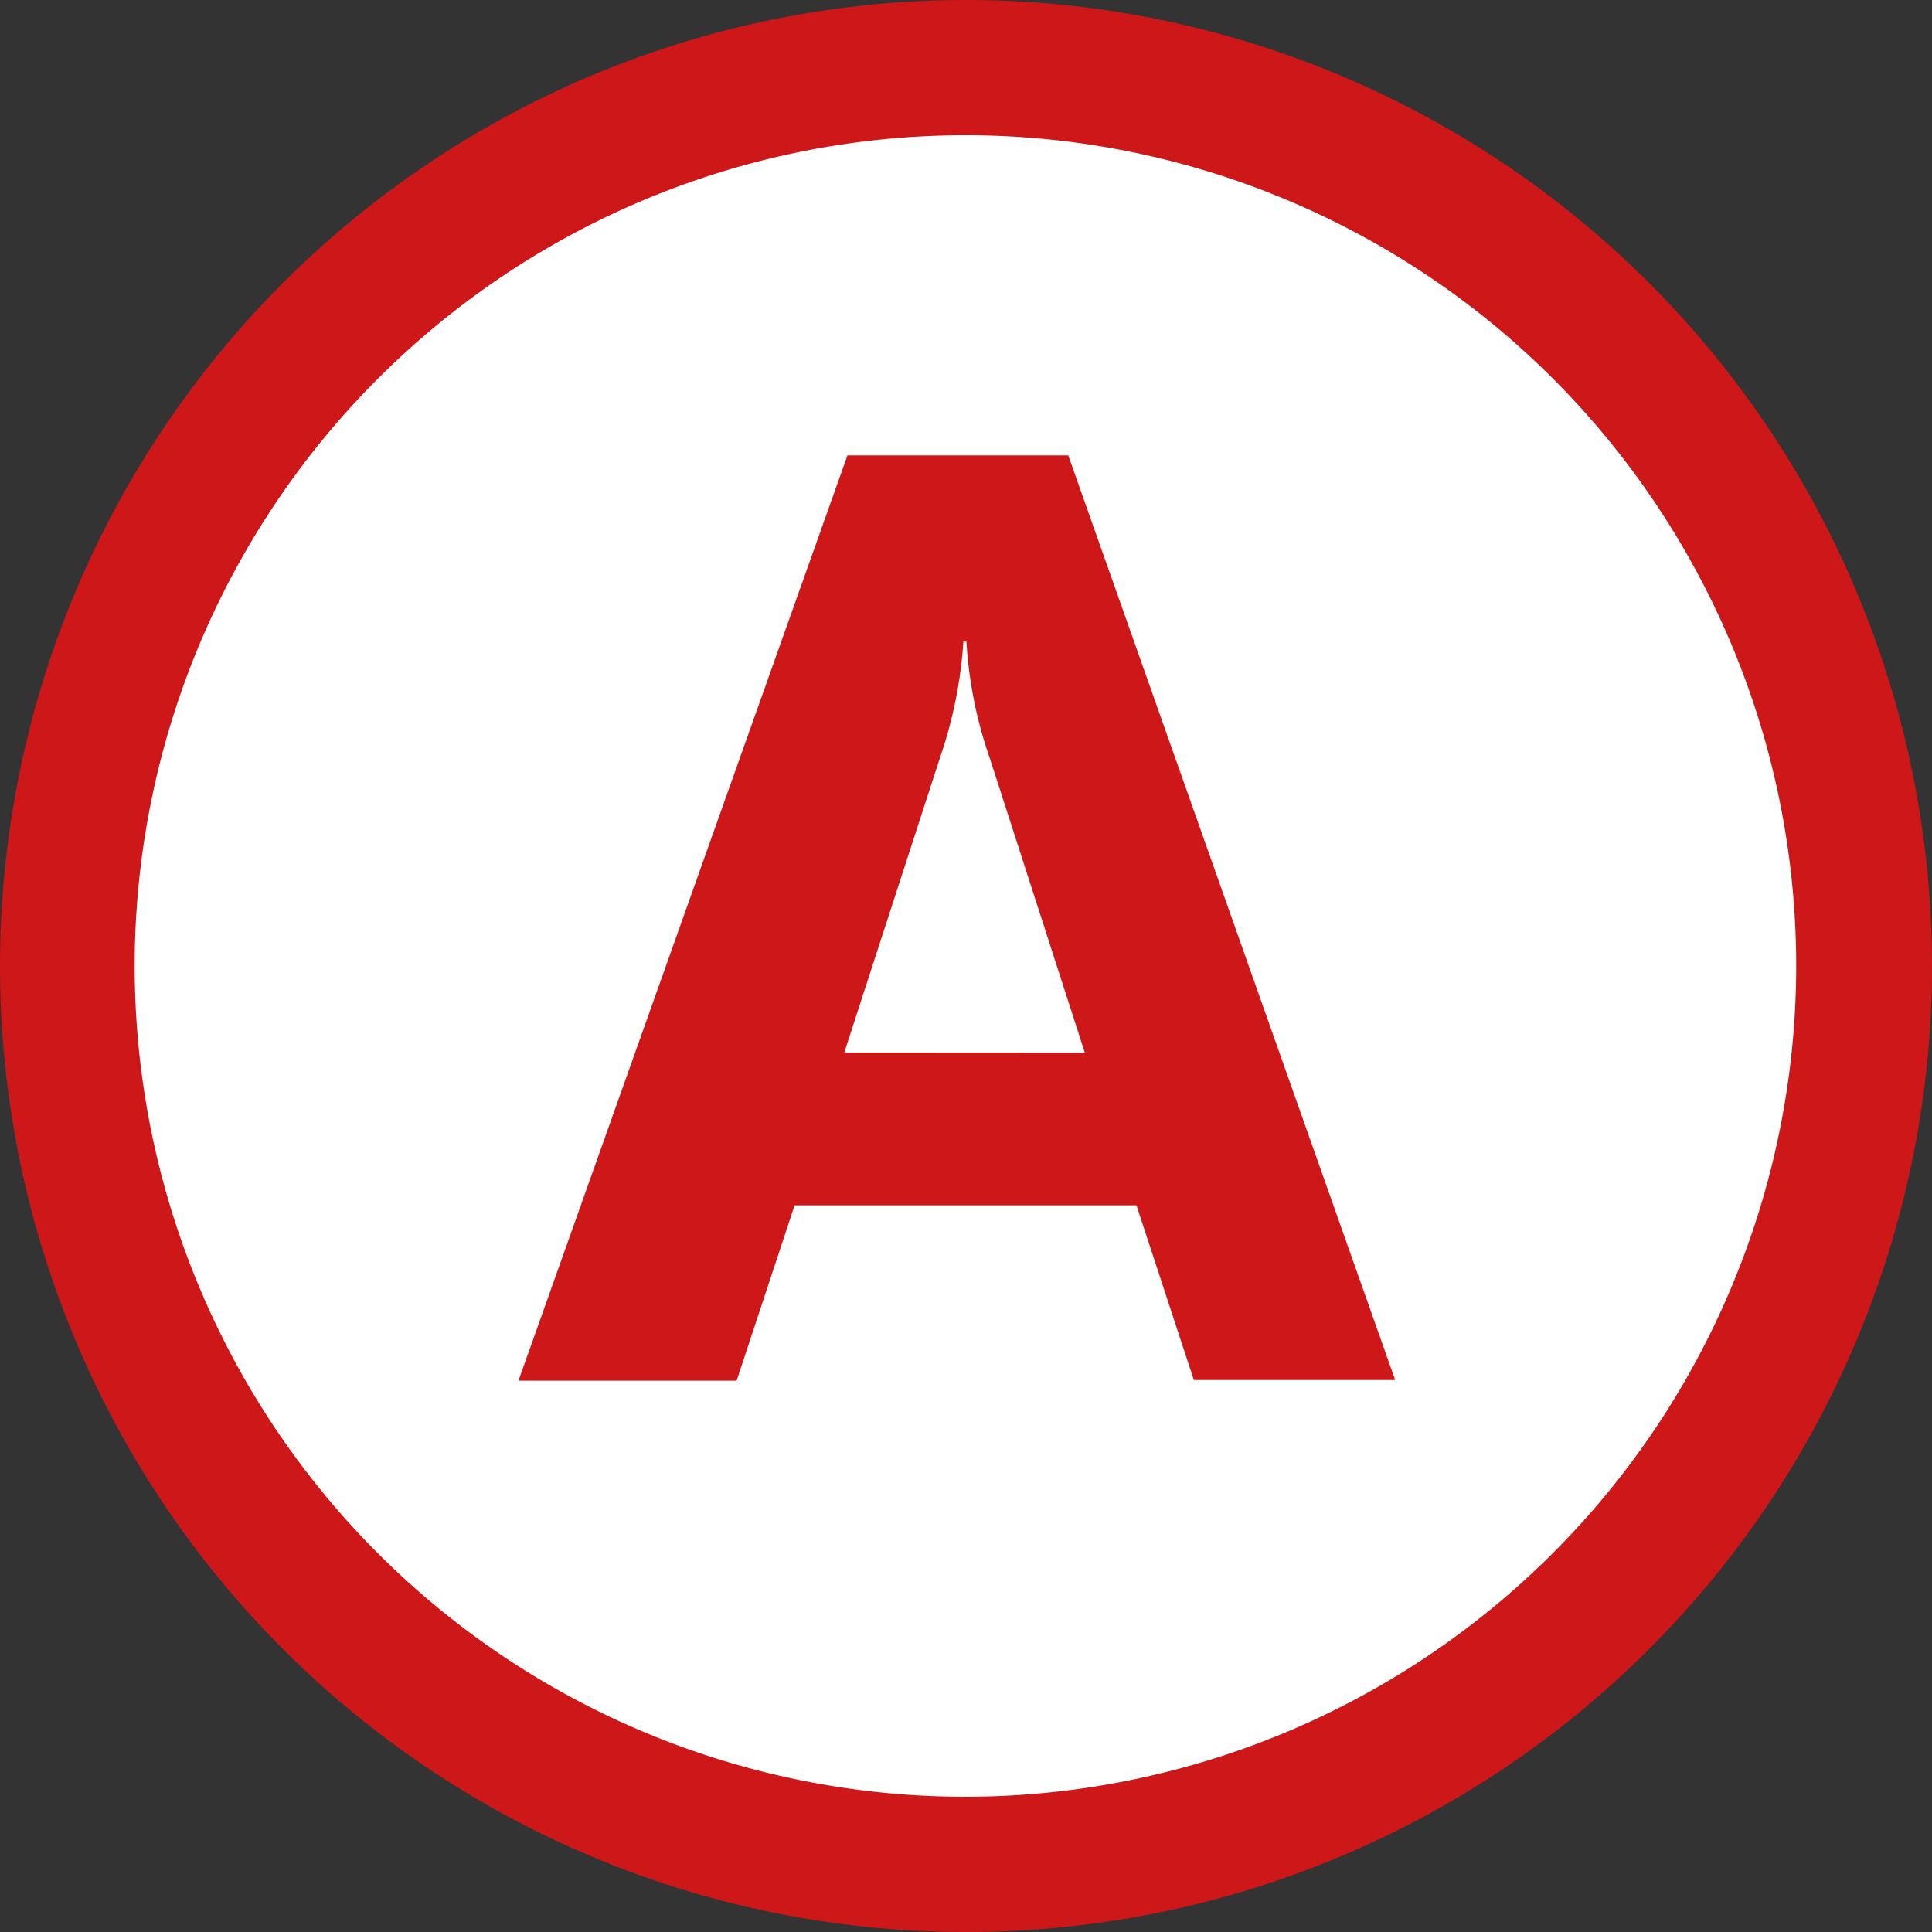 <svg id="Calque_1" data-name="Calque 1" xmlns="http://www.w3.org/2000/svg" viewBox="0 0 140 140"><rect x="0" y="0" width="140" height="140" fill="#333333" stroke="none"/><defs><style>.cls-1{fill:#cd1719;}.cls-2{fill:#fff;}</style></defs><path class="cls-1" d="M140,70a70,70,0,1,0-70,70,70,70,0,0,0,70-70"/><path class="cls-2" d="M130.16,70A60.2,60.2,0,1,0,70,130.2,60.24,60.24,0,0,0,130.16,70"/><path class="cls-1" d="M61.18,76.27l6.94-21.38a32.21,32.21,0,0,0,1.69-8.4l.22,0a31.25,31.25,0,0,0,1.7,8.47l6.88,21.32ZM37.57,100.05l15.81,0,4.2-12.71H82.35L86.51,100l14.59,0L77.41,33h-16Z"/></svg>